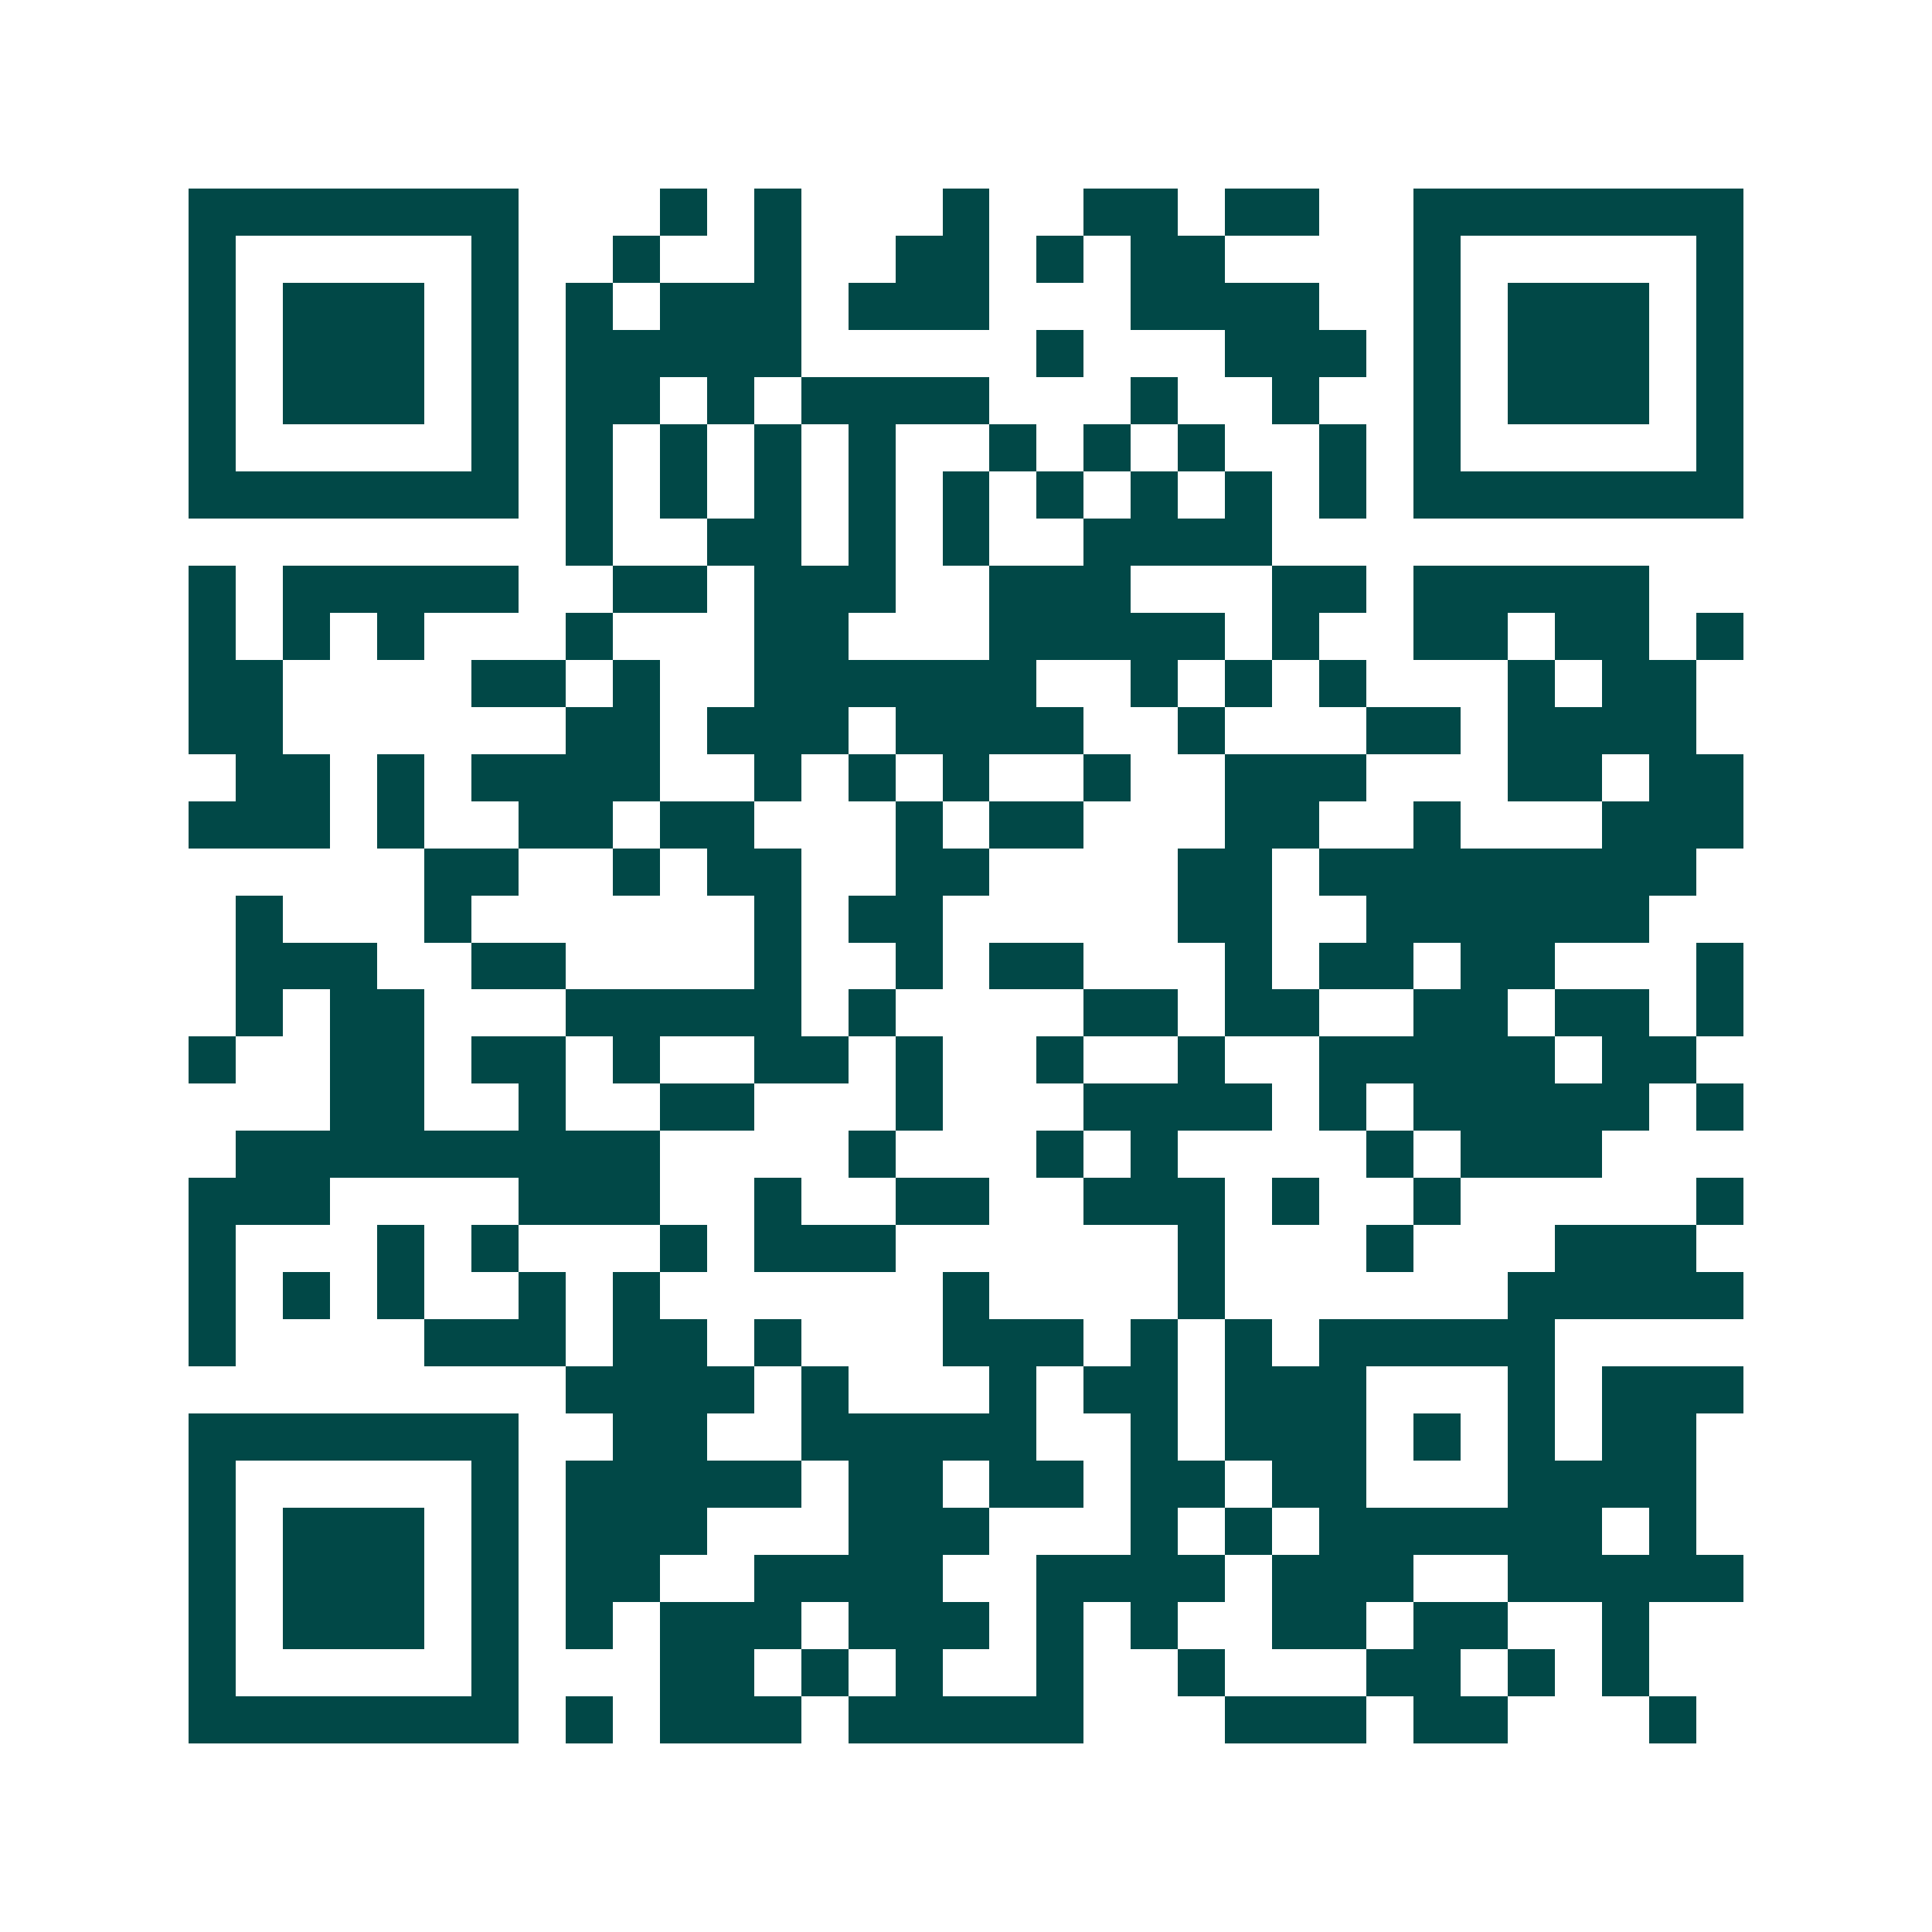 <svg xmlns="http://www.w3.org/2000/svg" width="200" height="200" viewBox="0 0 41 41" shape-rendering="crispEdges"><path fill="#ffffff" d="M0 0h41v41H0z"/><path stroke="#014847" d="M4 4.5h7m3 0h1m1 0h1m3 0h1m2 0h2m1 0h2m2 0h7M4 5.5h1m5 0h1m2 0h1m2 0h1m2 0h2m1 0h1m1 0h2m4 0h1m5 0h1M4 6.5h1m1 0h3m1 0h1m1 0h1m1 0h3m1 0h3m3 0h4m2 0h1m1 0h3m1 0h1M4 7.5h1m1 0h3m1 0h1m1 0h5m5 0h1m3 0h3m1 0h1m1 0h3m1 0h1M4 8.5h1m1 0h3m1 0h1m1 0h2m1 0h1m1 0h4m3 0h1m2 0h1m2 0h1m1 0h3m1 0h1M4 9.5h1m5 0h1m1 0h1m1 0h1m1 0h1m1 0h1m2 0h1m1 0h1m1 0h1m2 0h1m1 0h1m5 0h1M4 10.5h7m1 0h1m1 0h1m1 0h1m1 0h1m1 0h1m1 0h1m1 0h1m1 0h1m1 0h1m1 0h7M12 11.5h1m2 0h2m1 0h1m1 0h1m2 0h4M4 12.5h1m1 0h5m2 0h2m1 0h3m2 0h3m3 0h2m1 0h5M4 13.5h1m1 0h1m1 0h1m3 0h1m3 0h2m3 0h5m1 0h1m2 0h2m1 0h2m1 0h1M4 14.5h2m4 0h2m1 0h1m2 0h6m2 0h1m1 0h1m1 0h1m3 0h1m1 0h2M4 15.5h2m6 0h2m1 0h3m1 0h4m2 0h1m3 0h2m1 0h4M5 16.5h2m1 0h1m1 0h4m2 0h1m1 0h1m1 0h1m2 0h1m2 0h3m3 0h2m1 0h2M4 17.5h3m1 0h1m2 0h2m1 0h2m3 0h1m1 0h2m3 0h2m2 0h1m3 0h3M9 18.5h2m2 0h1m1 0h2m2 0h2m4 0h2m1 0h8M5 19.5h1m3 0h1m6 0h1m1 0h2m5 0h2m2 0h6M5 20.5h3m2 0h2m4 0h1m2 0h1m1 0h2m3 0h1m1 0h2m1 0h2m3 0h1M5 21.5h1m1 0h2m3 0h5m1 0h1m4 0h2m1 0h2m2 0h2m1 0h2m1 0h1M4 22.5h1m2 0h2m1 0h2m1 0h1m2 0h2m1 0h1m2 0h1m2 0h1m2 0h5m1 0h2M7 23.5h2m2 0h1m2 0h2m3 0h1m3 0h4m1 0h1m1 0h5m1 0h1M5 24.5h9m4 0h1m3 0h1m1 0h1m4 0h1m1 0h3M4 25.5h3m4 0h3m2 0h1m2 0h2m2 0h3m1 0h1m2 0h1m5 0h1M4 26.5h1m3 0h1m1 0h1m3 0h1m1 0h3m6 0h1m3 0h1m3 0h3M4 27.5h1m1 0h1m1 0h1m2 0h1m1 0h1m6 0h1m4 0h1m6 0h5M4 28.5h1m4 0h3m1 0h2m1 0h1m3 0h3m1 0h1m1 0h1m1 0h5M12 29.5h4m1 0h1m3 0h1m1 0h2m1 0h3m3 0h1m1 0h3M4 30.5h7m2 0h2m2 0h5m2 0h1m1 0h3m1 0h1m1 0h1m1 0h2M4 31.5h1m5 0h1m1 0h5m1 0h2m1 0h2m1 0h2m1 0h2m3 0h4M4 32.5h1m1 0h3m1 0h1m1 0h3m3 0h3m3 0h1m1 0h1m1 0h6m1 0h1M4 33.5h1m1 0h3m1 0h1m1 0h2m2 0h4m2 0h4m1 0h3m2 0h5M4 34.5h1m1 0h3m1 0h1m1 0h1m1 0h3m1 0h3m1 0h1m1 0h1m2 0h2m1 0h2m2 0h1M4 35.5h1m5 0h1m3 0h2m1 0h1m1 0h1m2 0h1m2 0h1m3 0h2m1 0h1m1 0h1M4 36.5h7m1 0h1m1 0h3m1 0h5m3 0h3m1 0h2m3 0h1"/></svg>
